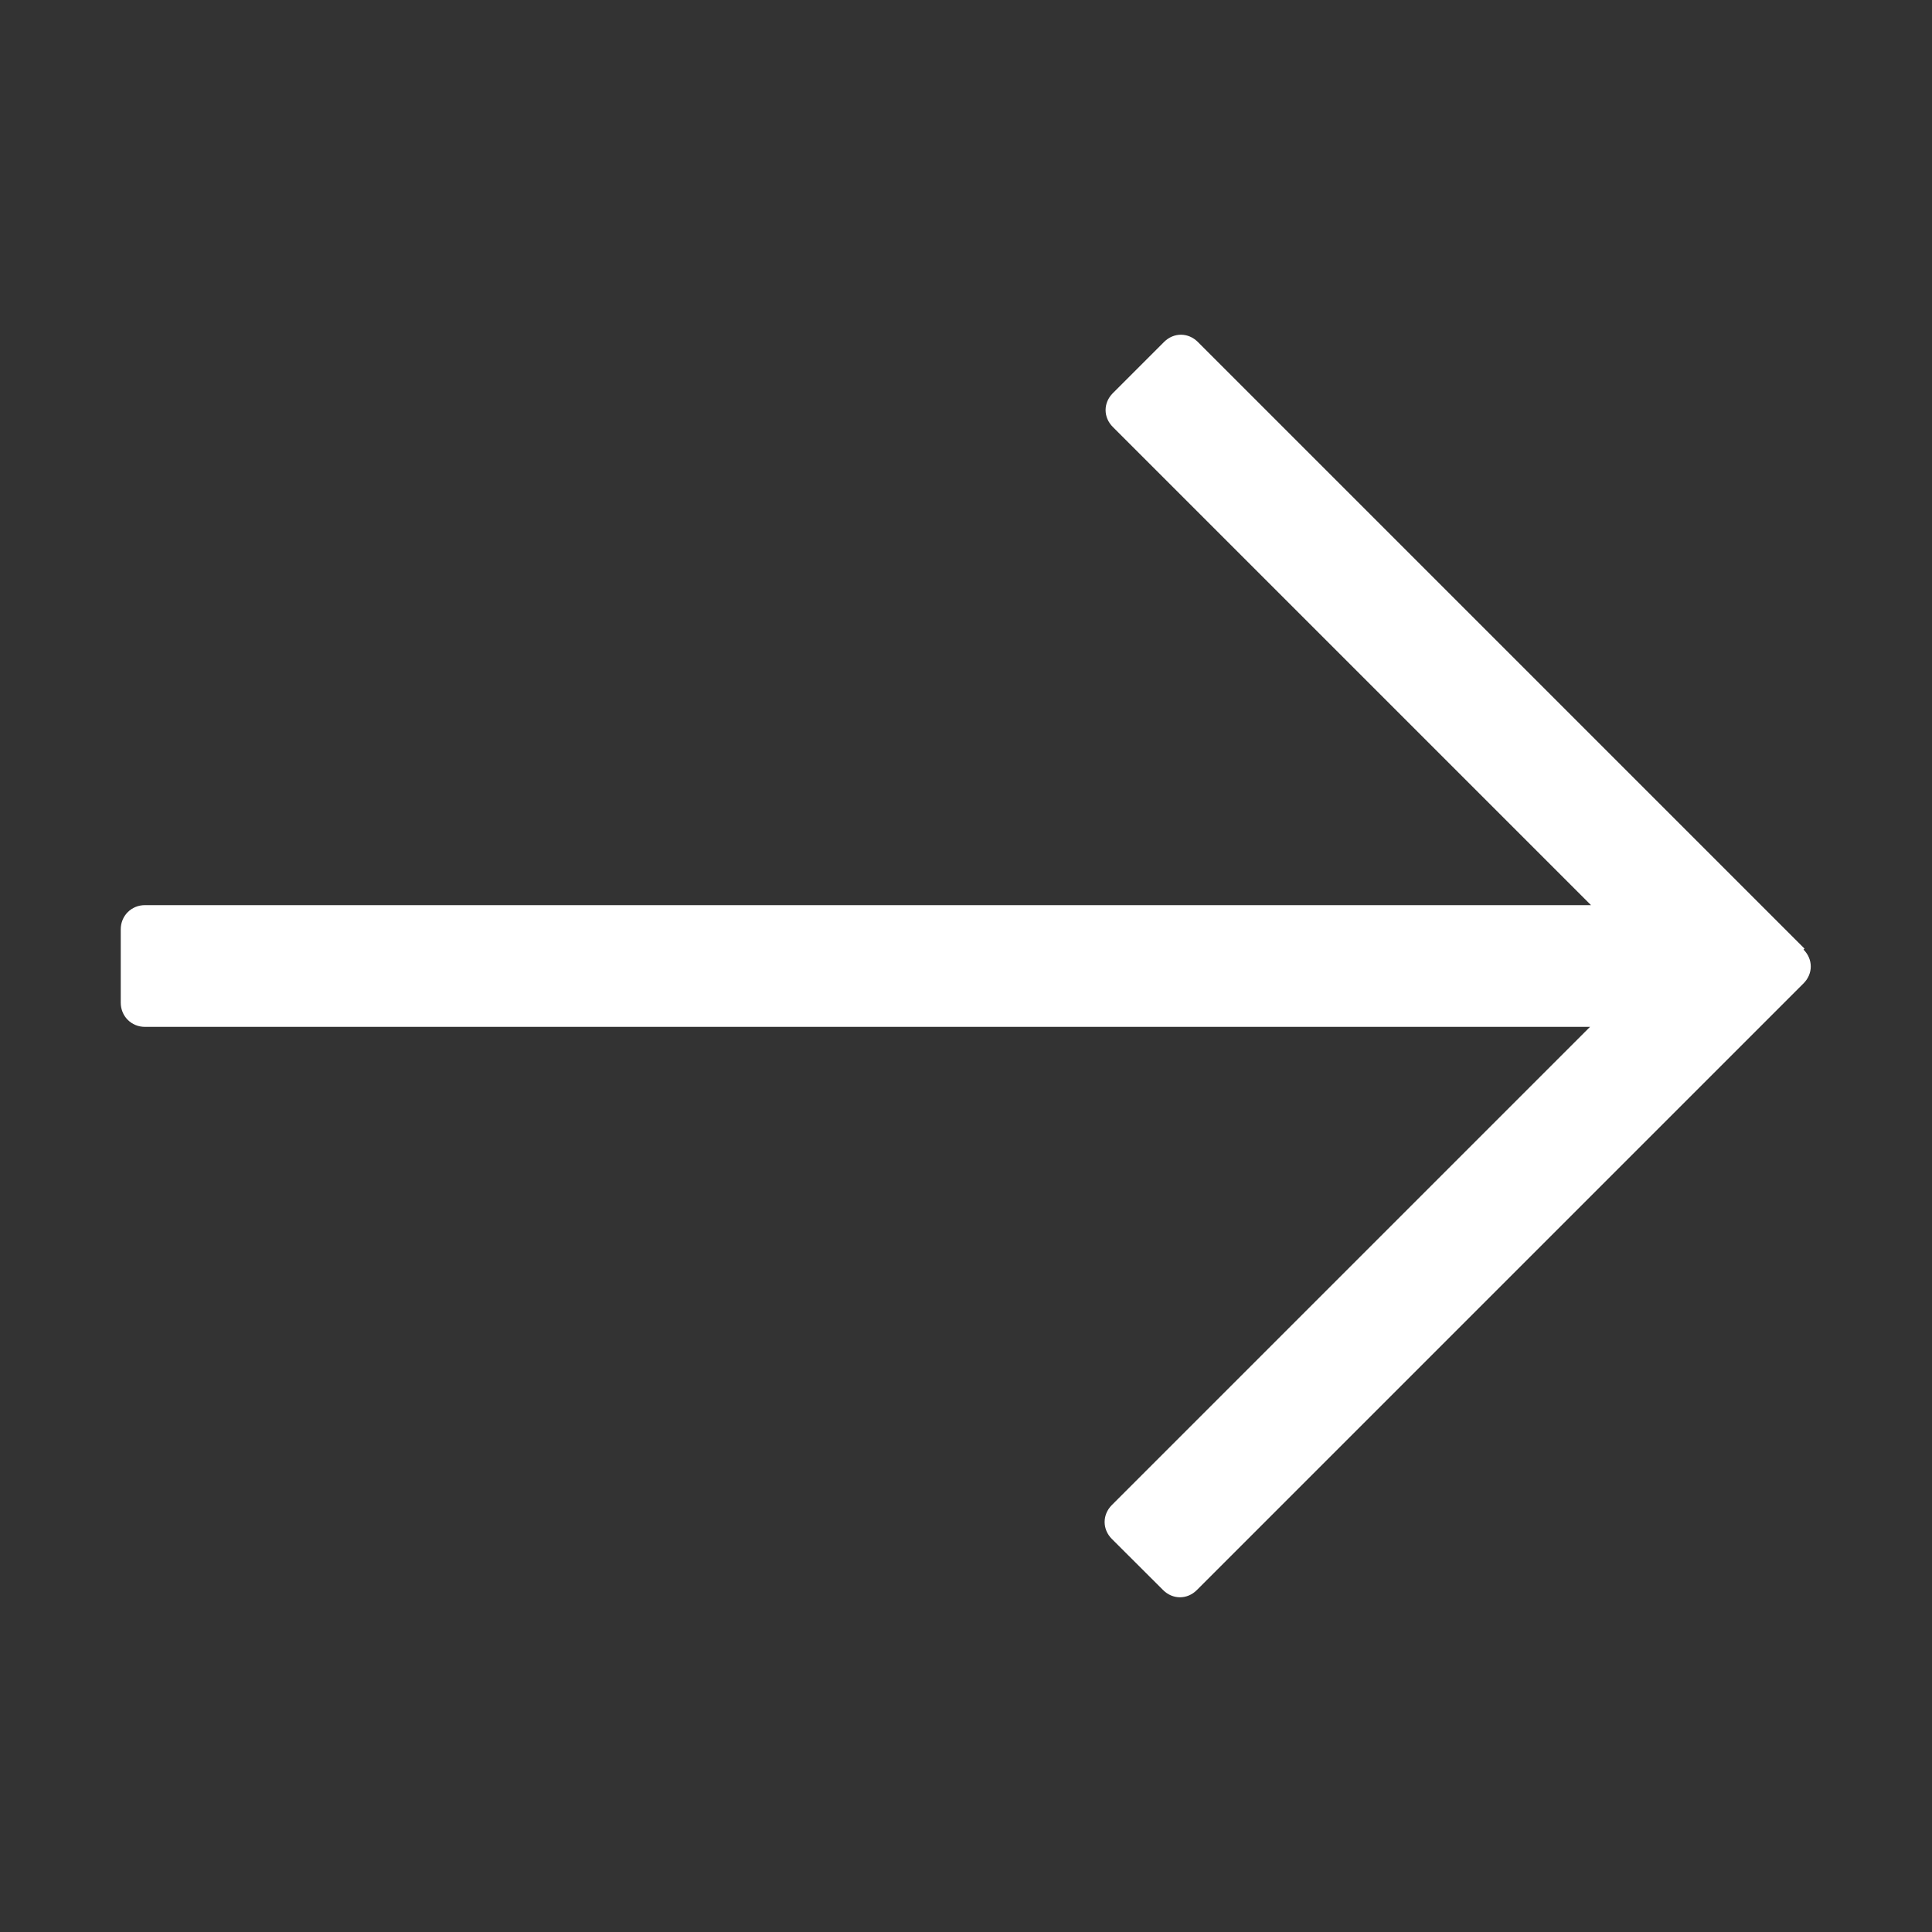 <svg width="16" height="16" viewBox="0 0 16 16" fill="none" xmlns="http://www.w3.org/2000/svg">
<rect x="0" y="0" width="16" height="16" fill="#333333" stroke="none"/>
<path d="M14.944 7.856L9.92 2.832C9.84 2.752 9.72 2.752 9.64 2.832L9.216 3.256C9.136 3.336 9.136 3.456 9.216 3.536L13.176 7.496H1.2C1.088 7.496 1 7.584 1 7.696V8.304C1 8.416 1.088 8.504 1.2 8.504H13.168L9.208 12.464C9.128 12.544 9.128 12.665 9.208 12.745L9.632 13.168C9.712 13.248 9.832 13.248 9.912 13.168L14.936 8.144C15.016 8.064 15.016 7.944 14.936 7.864L14.944 7.856Z" fill="white"/>
</svg>
